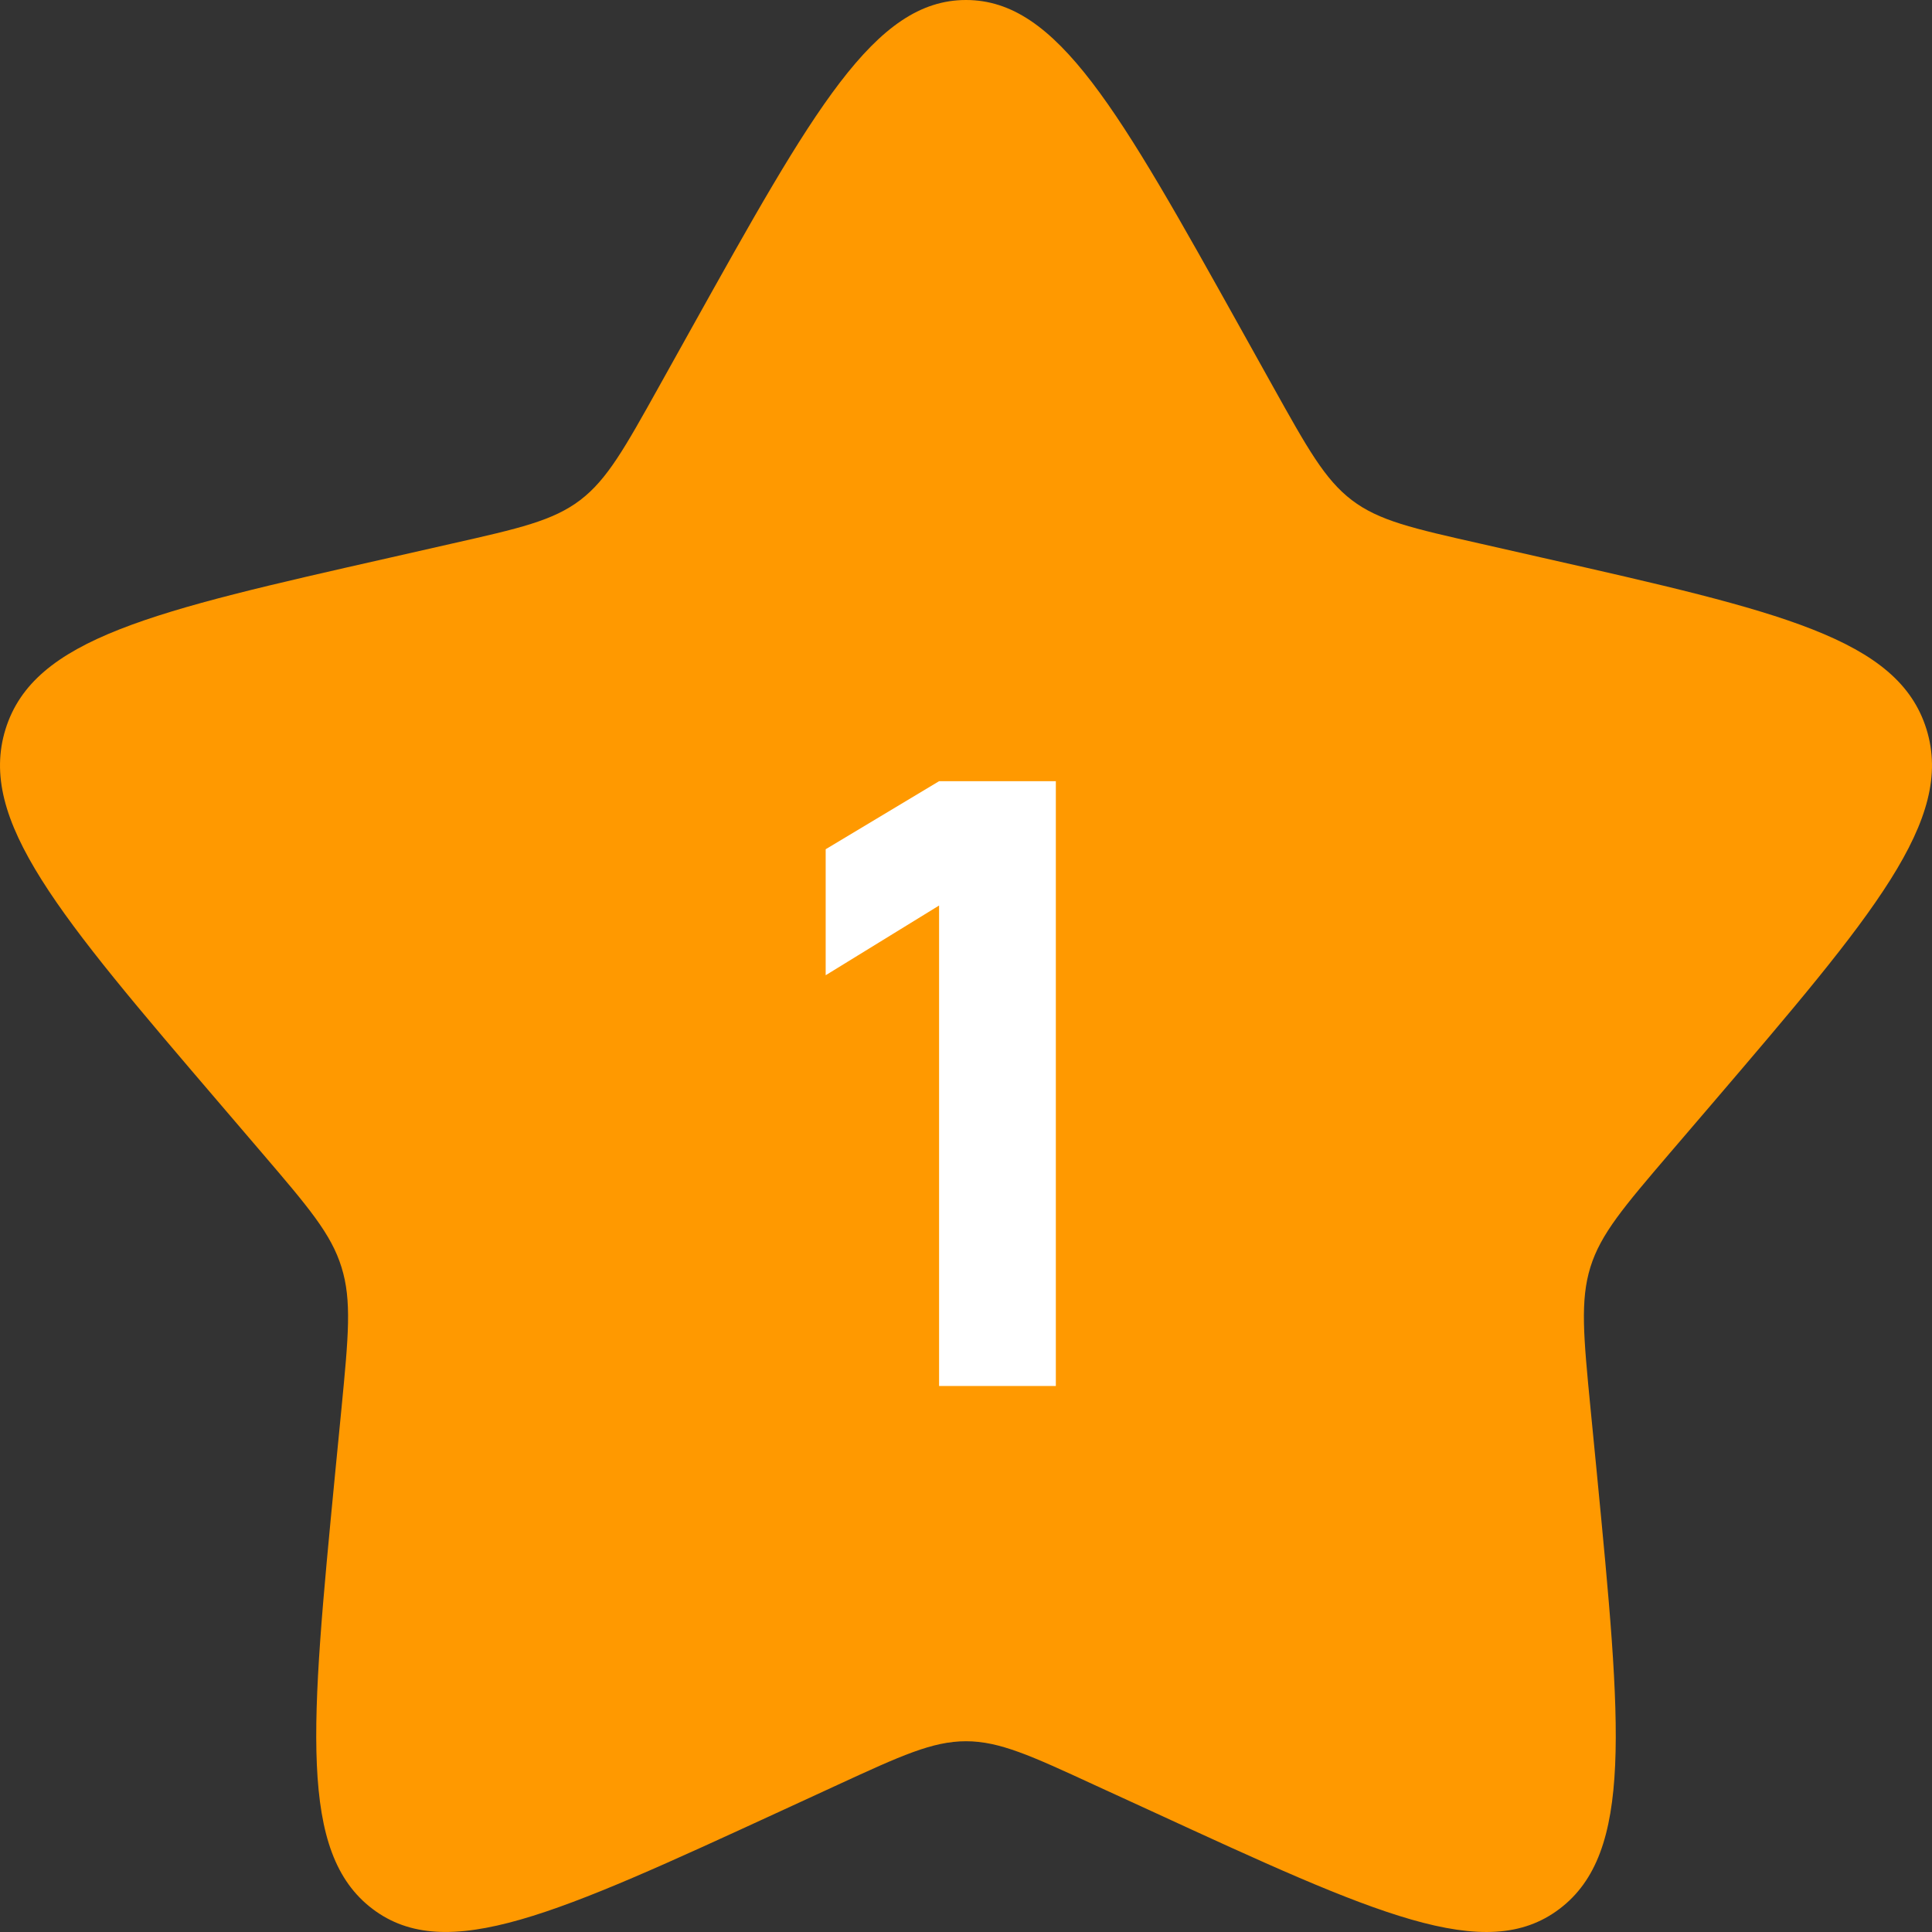 <?xml version="1.0" encoding="UTF-8"?> <svg xmlns="http://www.w3.org/2000/svg" width="46" height="46" viewBox="0 0 46 46" fill="none"><rect x="0" y="0" width="46" height="46" fill="#333333" stroke="none"/> <g clip-path="url(#clip0_35_110)"> <path d="M16.452 7.838C19.366 2.613 20.822 0 23 0C25.178 0 26.634 2.613 29.548 7.838L30.302 9.191C31.13 10.677 31.544 11.419 32.188 11.909C32.832 12.399 33.637 12.581 35.247 12.944L36.71 13.276C42.368 14.557 45.194 15.196 45.868 17.36C46.54 19.523 44.613 21.779 40.756 26.289L39.757 27.455C38.663 28.736 38.113 29.378 37.867 30.169C37.621 30.963 37.703 31.818 37.869 33.527L38.021 35.084C38.603 41.103 38.895 44.112 37.133 45.448C35.371 46.787 32.722 45.565 27.427 43.127L26.054 42.497C24.55 41.803 23.798 41.458 23 41.458C22.202 41.458 21.45 41.803 19.943 42.497L18.575 43.127C13.278 45.565 10.629 46.784 8.869 45.45C7.105 44.112 7.397 41.103 7.979 35.084L8.131 33.529C8.296 31.818 8.379 30.963 8.131 30.172C7.887 29.378 7.337 28.736 6.243 27.457L5.244 26.289C1.387 21.781 -0.54 19.525 0.132 17.36C0.806 15.196 3.634 14.555 9.292 13.276L10.755 12.944C12.363 12.581 13.165 12.399 13.812 11.909C14.456 11.419 14.87 10.677 15.698 9.191L16.452 7.838Z" fill="#FF9900"></path> <path d="M22.359 33V21.56L19.659 23.22V20.22L22.359 18.6H25.139V33H22.359Z" fill="white"></path> </g> <defs> <clipPath id="clip0_35_110"> <rect width="46" height="46" fill="white"></rect> </clipPath> </defs> </svg> 